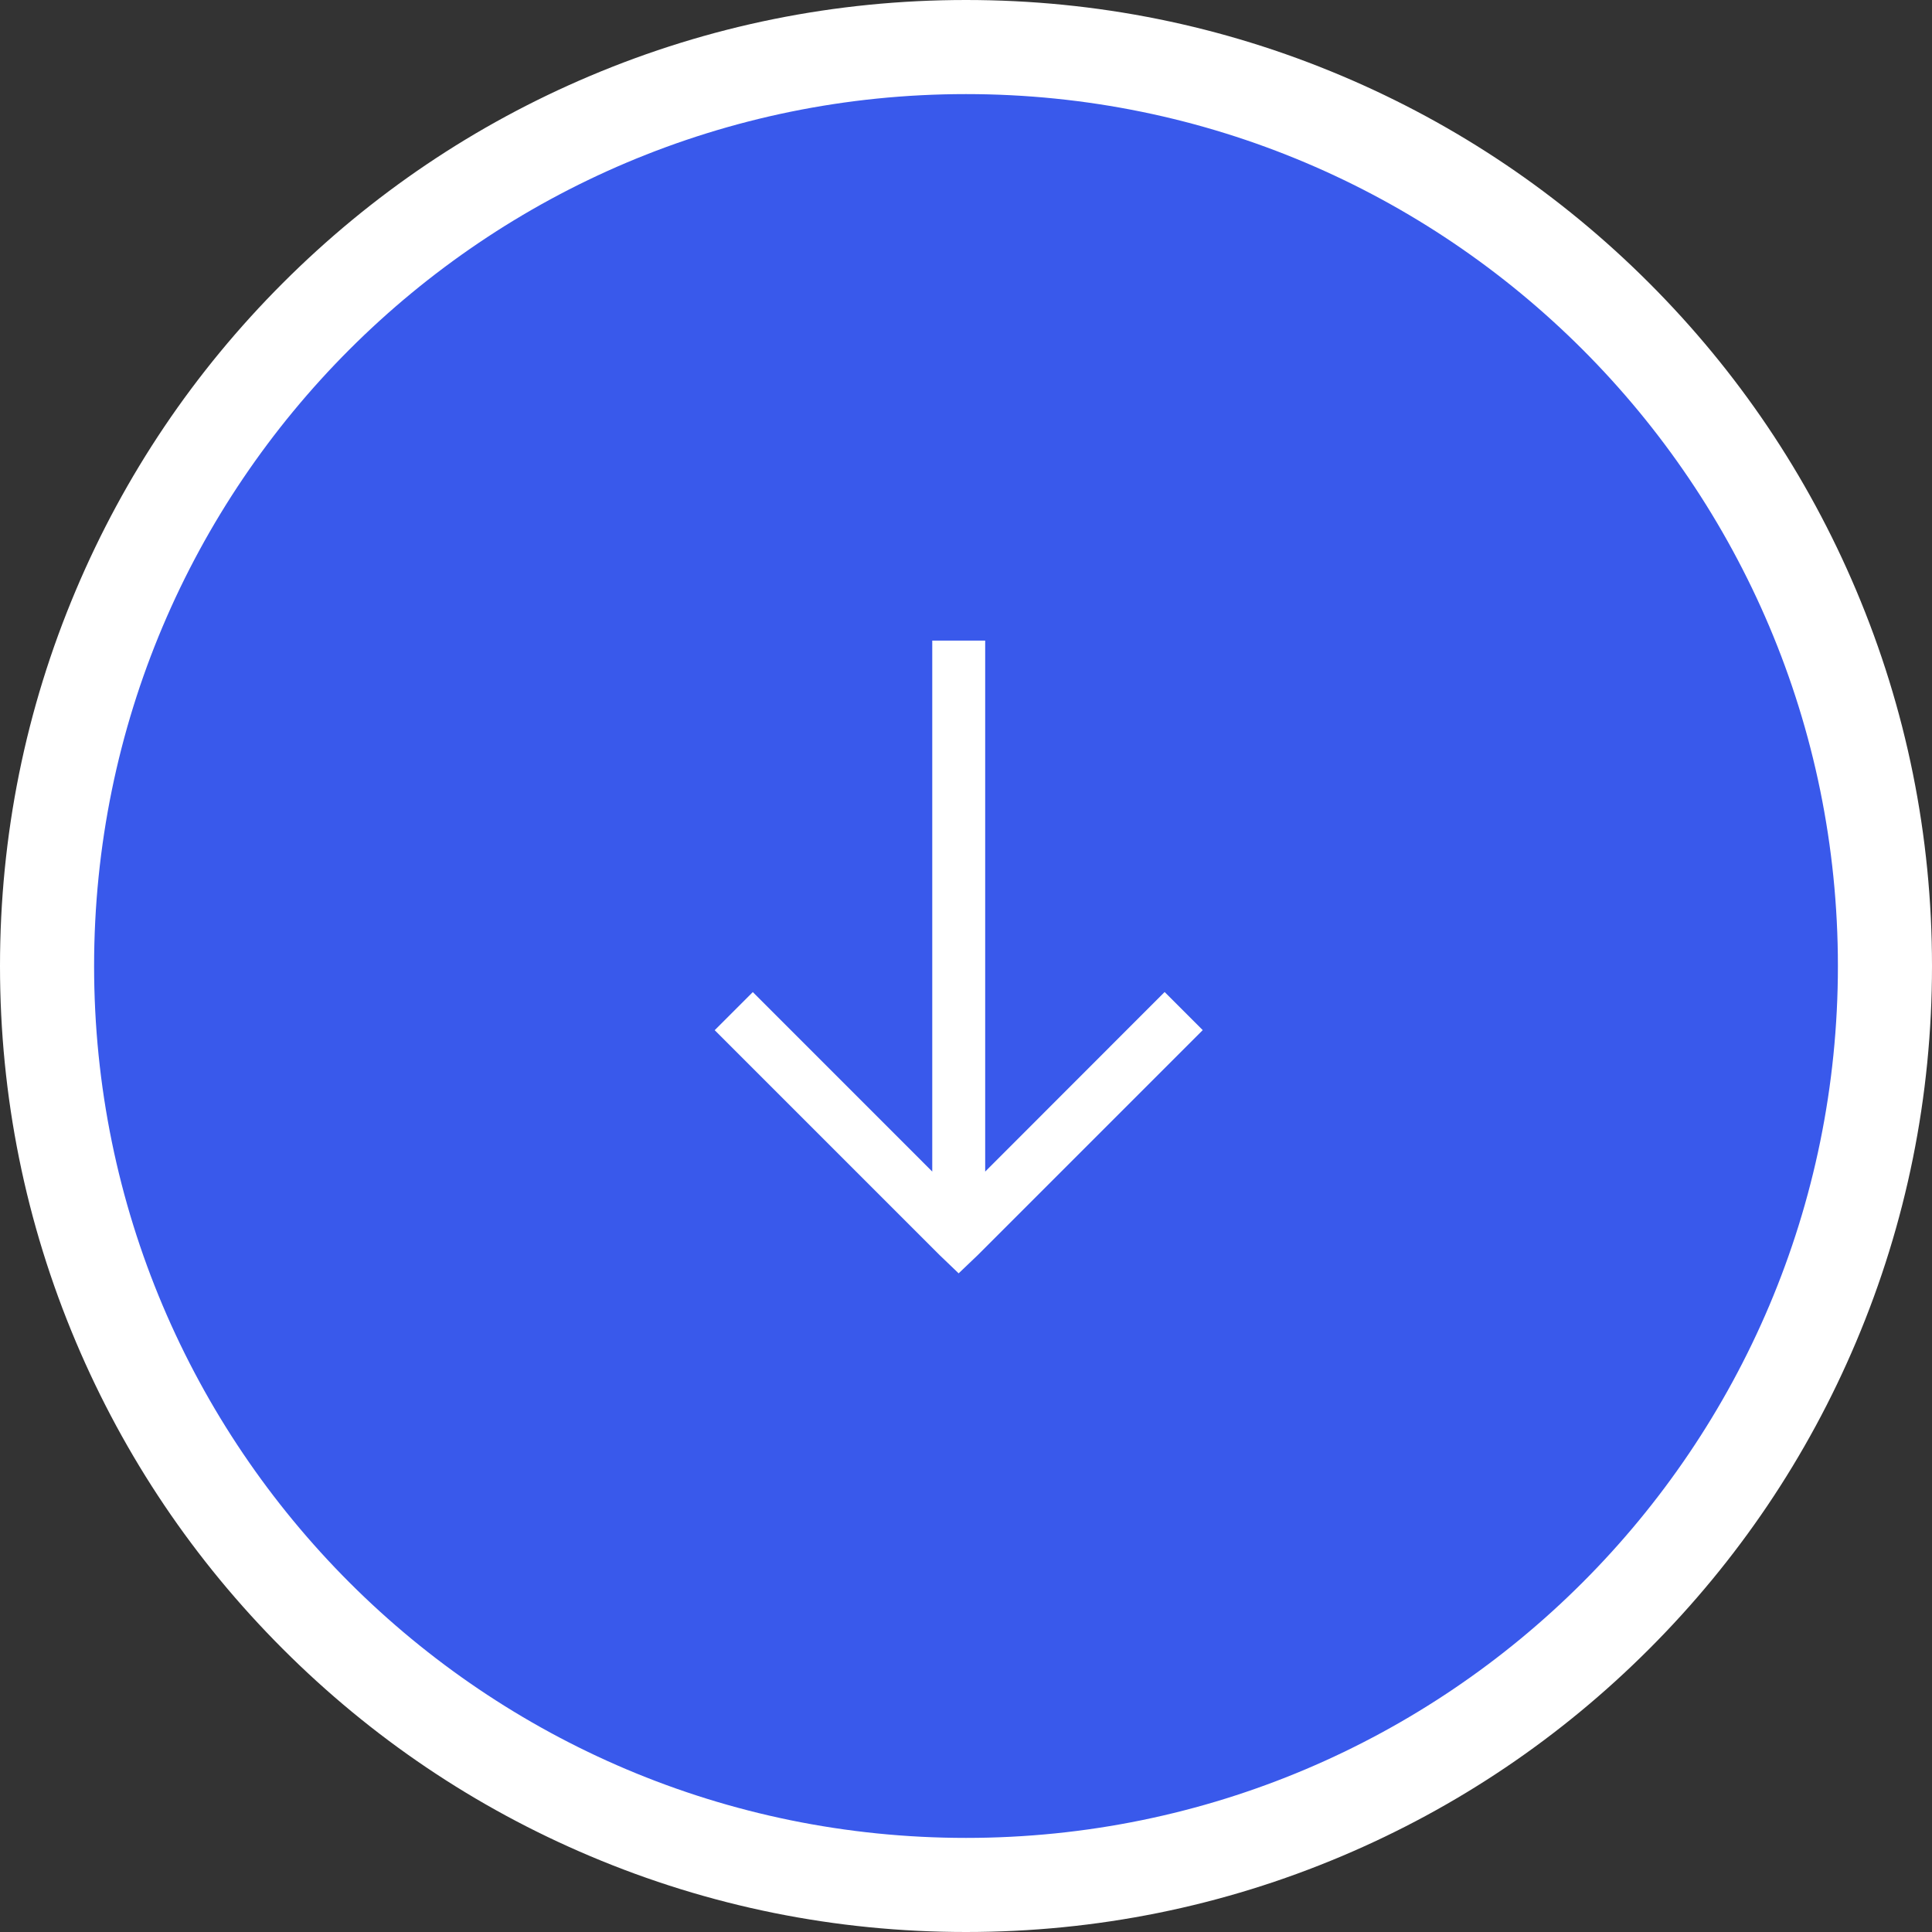 <svg xmlns="http://www.w3.org/2000/svg" width="82.127" height="82.127" viewBox="0 0 82.127 82.127">
  <rect x="0" y="0" width="82.127" height="82.127" fill="#333333" stroke="none"/>
  <g id="Group_3842" data-name="Group 3842" transform="translate(356.127 919.127) rotate(180)">
    <g id="Path_50" data-name="Path 50" transform="translate(278 841)" fill="#3959eb">
      <path d="M 37.063 76.127 C 31.791 76.127 26.675 75.094 21.858 73.056 C 17.206 71.089 13.028 68.272 9.441 64.686 C 5.855 61.099 3.038 56.921 1.071 52.269 C -0.967 47.452 -2 42.336 -2 37.063 C -2 31.791 -0.967 26.675 1.071 21.858 C 3.038 17.206 5.855 13.028 9.441 9.441 C 13.028 5.855 17.206 3.038 21.858 1.071 C 26.675 -0.967 31.791 -2 37.063 -2 C 42.336 -2 47.452 -0.967 52.269 1.071 C 56.921 3.038 61.099 5.855 64.686 9.441 C 68.272 13.028 71.089 17.206 73.056 21.858 C 75.094 26.675 76.127 31.791 76.127 37.063 C 76.127 42.336 75.094 47.452 73.056 52.269 C 71.089 56.921 68.272 61.099 64.686 64.686 C 61.099 68.272 56.921 71.089 52.269 73.056 C 47.452 75.094 42.336 76.127 37.063 76.127 Z" stroke="none"/>
      <path d="M 37.063 0 C 16.594 0 0 16.594 0 37.063 C 0 57.533 16.594 74.127 37.063 74.127 C 57.533 74.127 74.127 57.533 74.127 37.063 C 74.127 16.594 57.533 0 37.063 0 M 37.063 -4 C 42.605 -4 47.983 -2.914 53.048 -0.771 C 57.939 1.297 62.33 4.257 66.1 8.027 C 69.87 11.797 72.83 16.188 74.898 21.078 C 77.041 26.144 78.127 31.522 78.127 37.063 C 78.127 42.605 77.041 47.983 74.898 53.048 C 72.83 57.939 69.87 62.33 66.1 66.1 C 62.33 69.87 57.939 72.83 53.048 74.898 C 47.983 77.041 42.605 78.127 37.063 78.127 C 31.522 78.127 26.144 77.041 21.078 74.898 C 16.188 72.83 11.797 69.87 8.027 66.1 C 4.257 62.33 1.297 57.939 -0.771 53.048 C -2.914 47.983 -4 42.605 -4 37.063 C -4 31.522 -2.914 26.144 -0.771 21.078 C 1.297 16.188 4.257 11.797 8.027 8.027 C 11.797 4.257 16.188 1.297 21.078 -0.771 C 26.144 -2.914 31.522 -4 37.063 -4 Z" stroke="none" fill="#fff"/>
    </g>
    <path id="up-arrow" d="M18,4.606l-.81.773L7.627,14.942l1.62,1.62,7.628-7.634V31.5h2.25V8.929l7.628,7.63,1.62-1.62L18.81,5.376,18,4.6Z" transform="translate(297.373 860.396)" fill="#fff"/>
  </g>
</svg>

